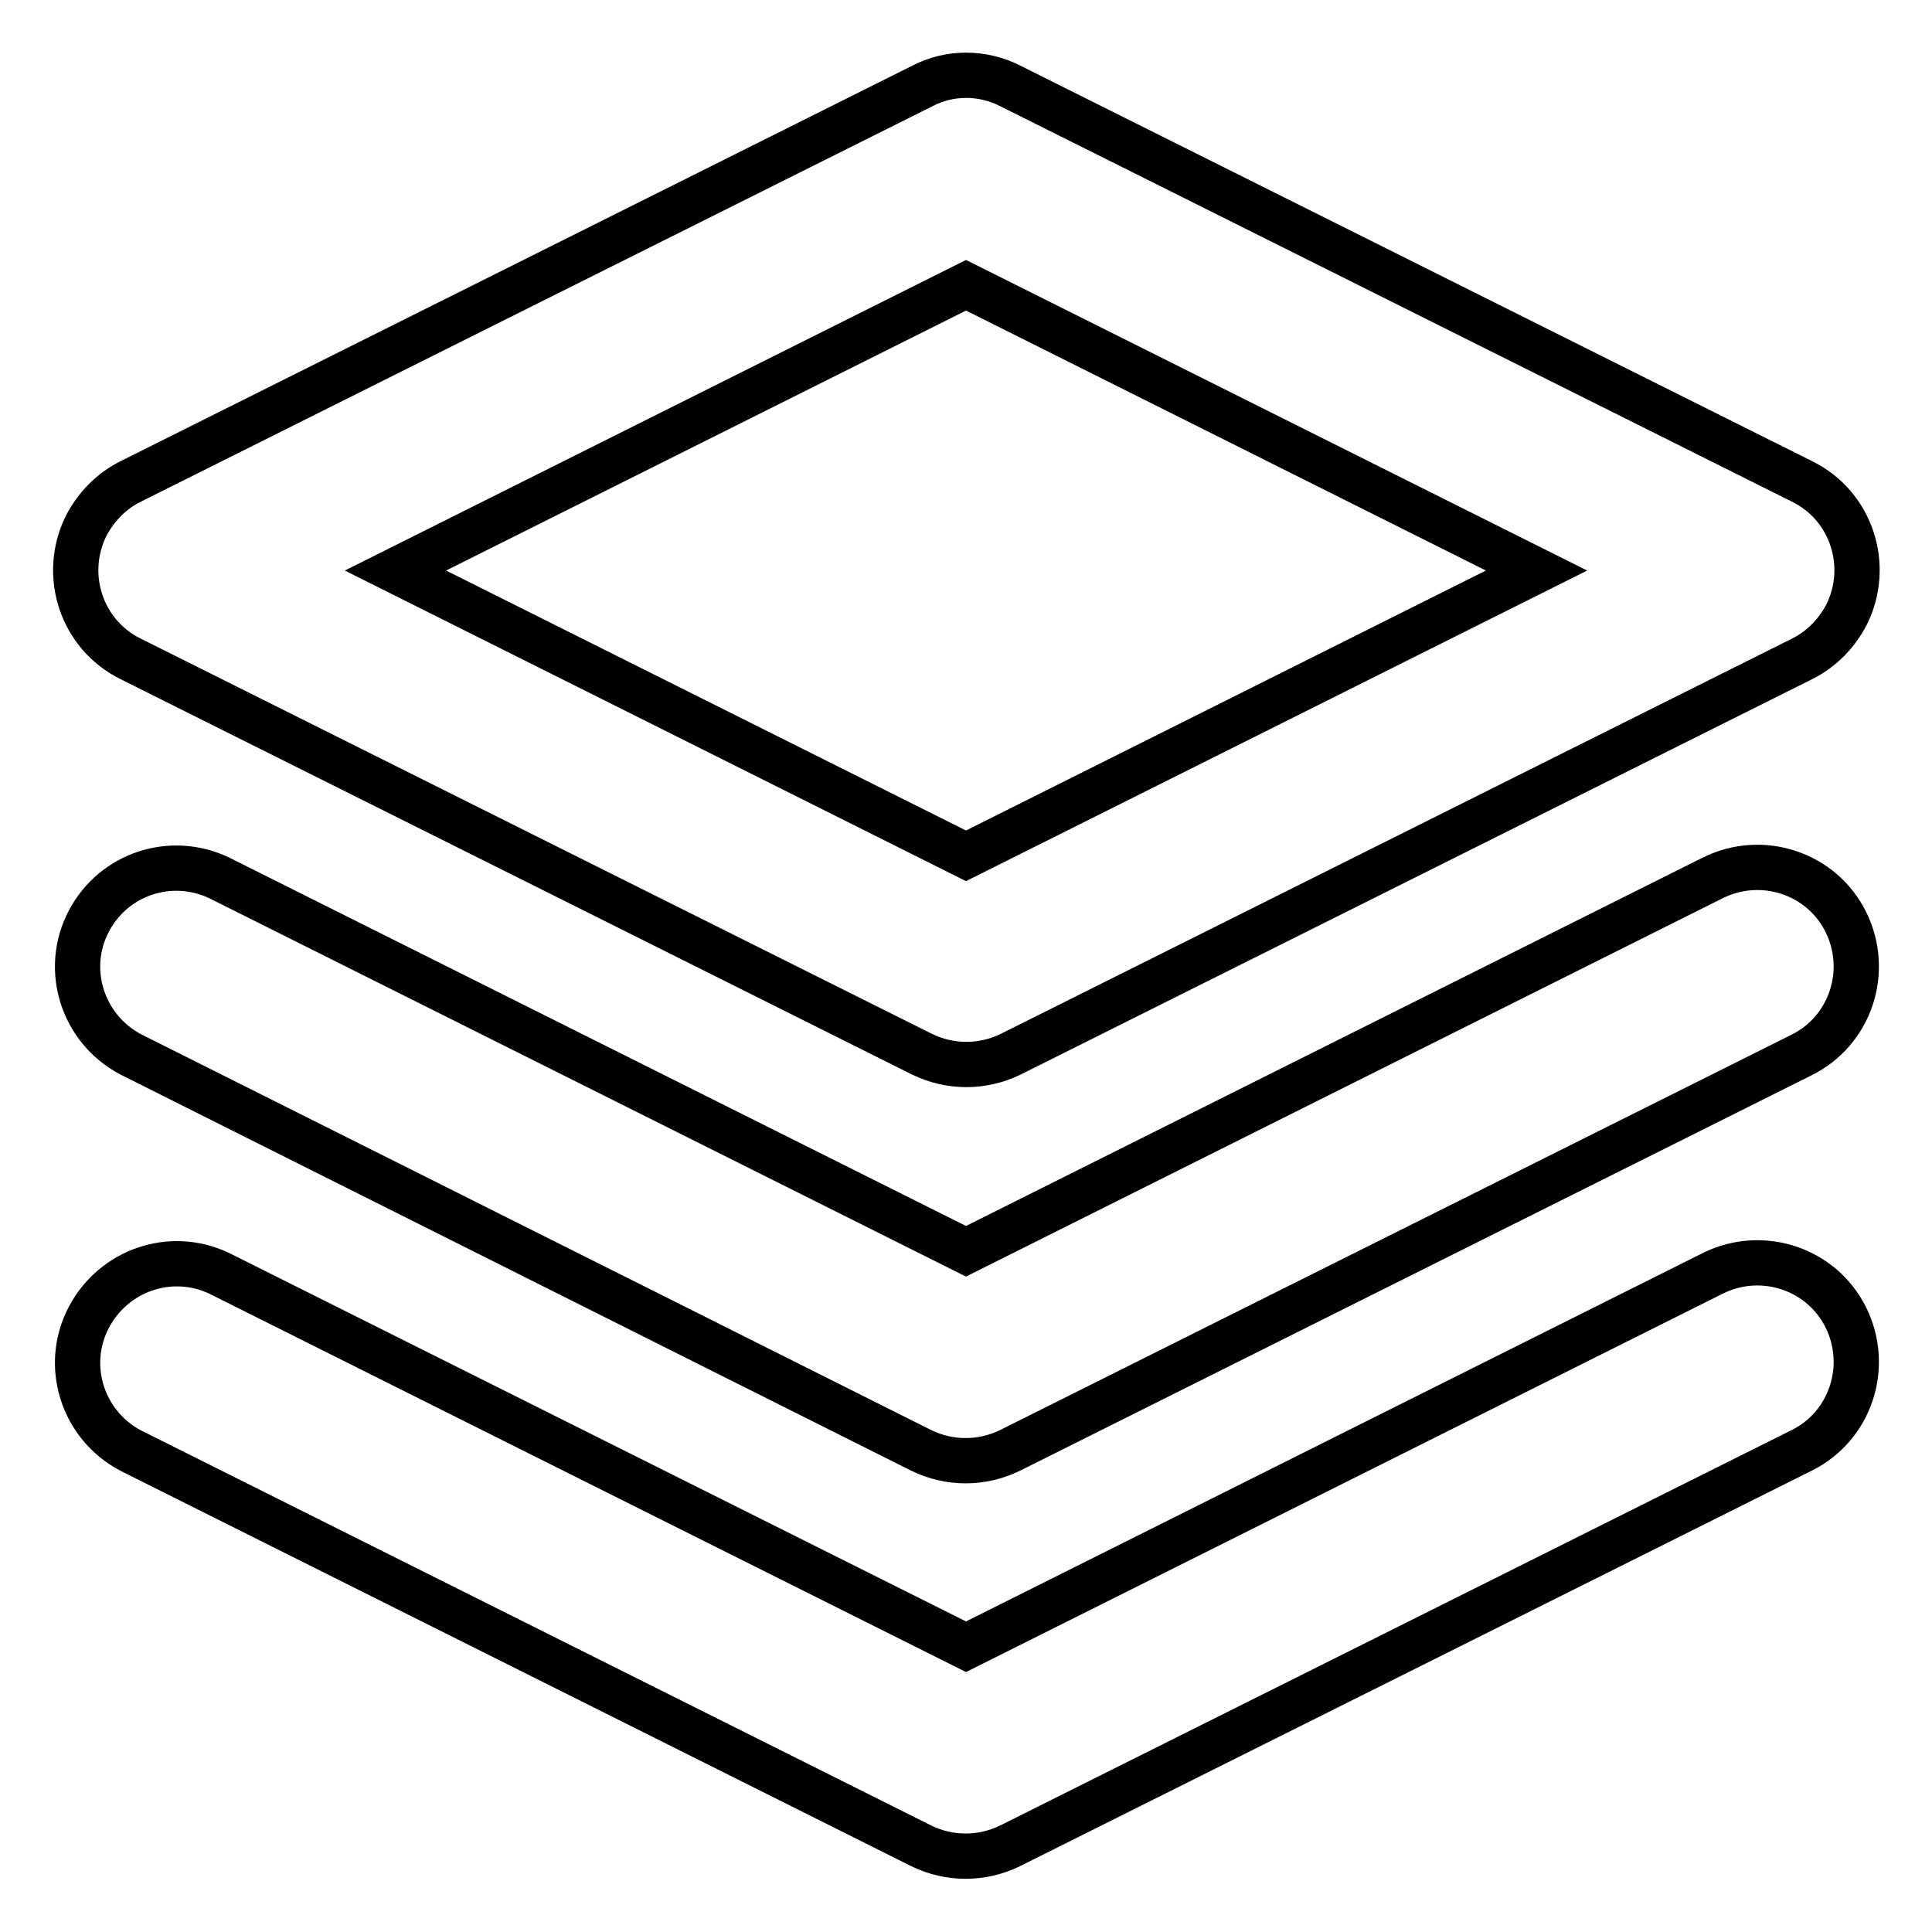 <?xml version="1.0" encoding="utf-8"?>
<!-- Svg Vector Icons : http://www.onlinewebfonts.com/icon -->
<!DOCTYPE svg PUBLIC "-//W3C//DTD SVG 1.1//EN" "http://www.w3.org/Graphics/SVG/1.1/DTD/svg11.dtd">
<svg version="1.1" xmlns="http://www.w3.org/2000/svg" xmlns:xlink="http://www.w3.org/1999/xlink" x="0px" y="0px" viewBox="0 0 256 256" enable-background="new 0 0 256 256" xml:space="preserve">
<g> <path stroke-width="6" fill-opacity="0" stroke="#000000"  d="M29,116.3l99,49.5l99-49.5c6.5-3.2,14.4-0.6,17.6,5.9c3.2,6.5,0.6,14.4-5.9,17.6l-104.9,52.4 c-3.7,1.8-8,1.8-11.7,0L17.3,139.7c-6.4-3.4-8.9-11.3-5.5-17.7C15.1,115.8,22.6,113.3,29,116.3L29,116.3z M29,168.7l99,49.5 l99-49.5c6.5-3.2,14.4-0.6,17.6,5.9c3.2,6.5,0.6,14.4-5.9,17.6l0,0l-104.9,52.4c-3.7,1.8-8,1.8-11.7,0L17.3,192.2 c-6.4-3.4-8.9-11.3-5.5-17.7C15.1,168.3,22.6,165.7,29,168.7z M52.4,75.6l75.6,37.8l75.6-37.8L128,37.8L52.4,75.6z M133.9,11.4 l104.9,52.4c6.5,3.2,9.1,11.1,5.9,17.6c-1.3,2.5-3.3,4.6-5.9,5.9l-104.9,52.4c-3.7,1.8-8,1.8-11.7,0L17.3,87.3 c-6.5-3.2-9.1-11.1-5.9-17.6c1.3-2.5,3.3-4.6,5.9-5.9l104.9-52.4C125.8,9.5,130.2,9.5,133.9,11.4L133.9,11.4z"/></g>
</svg>